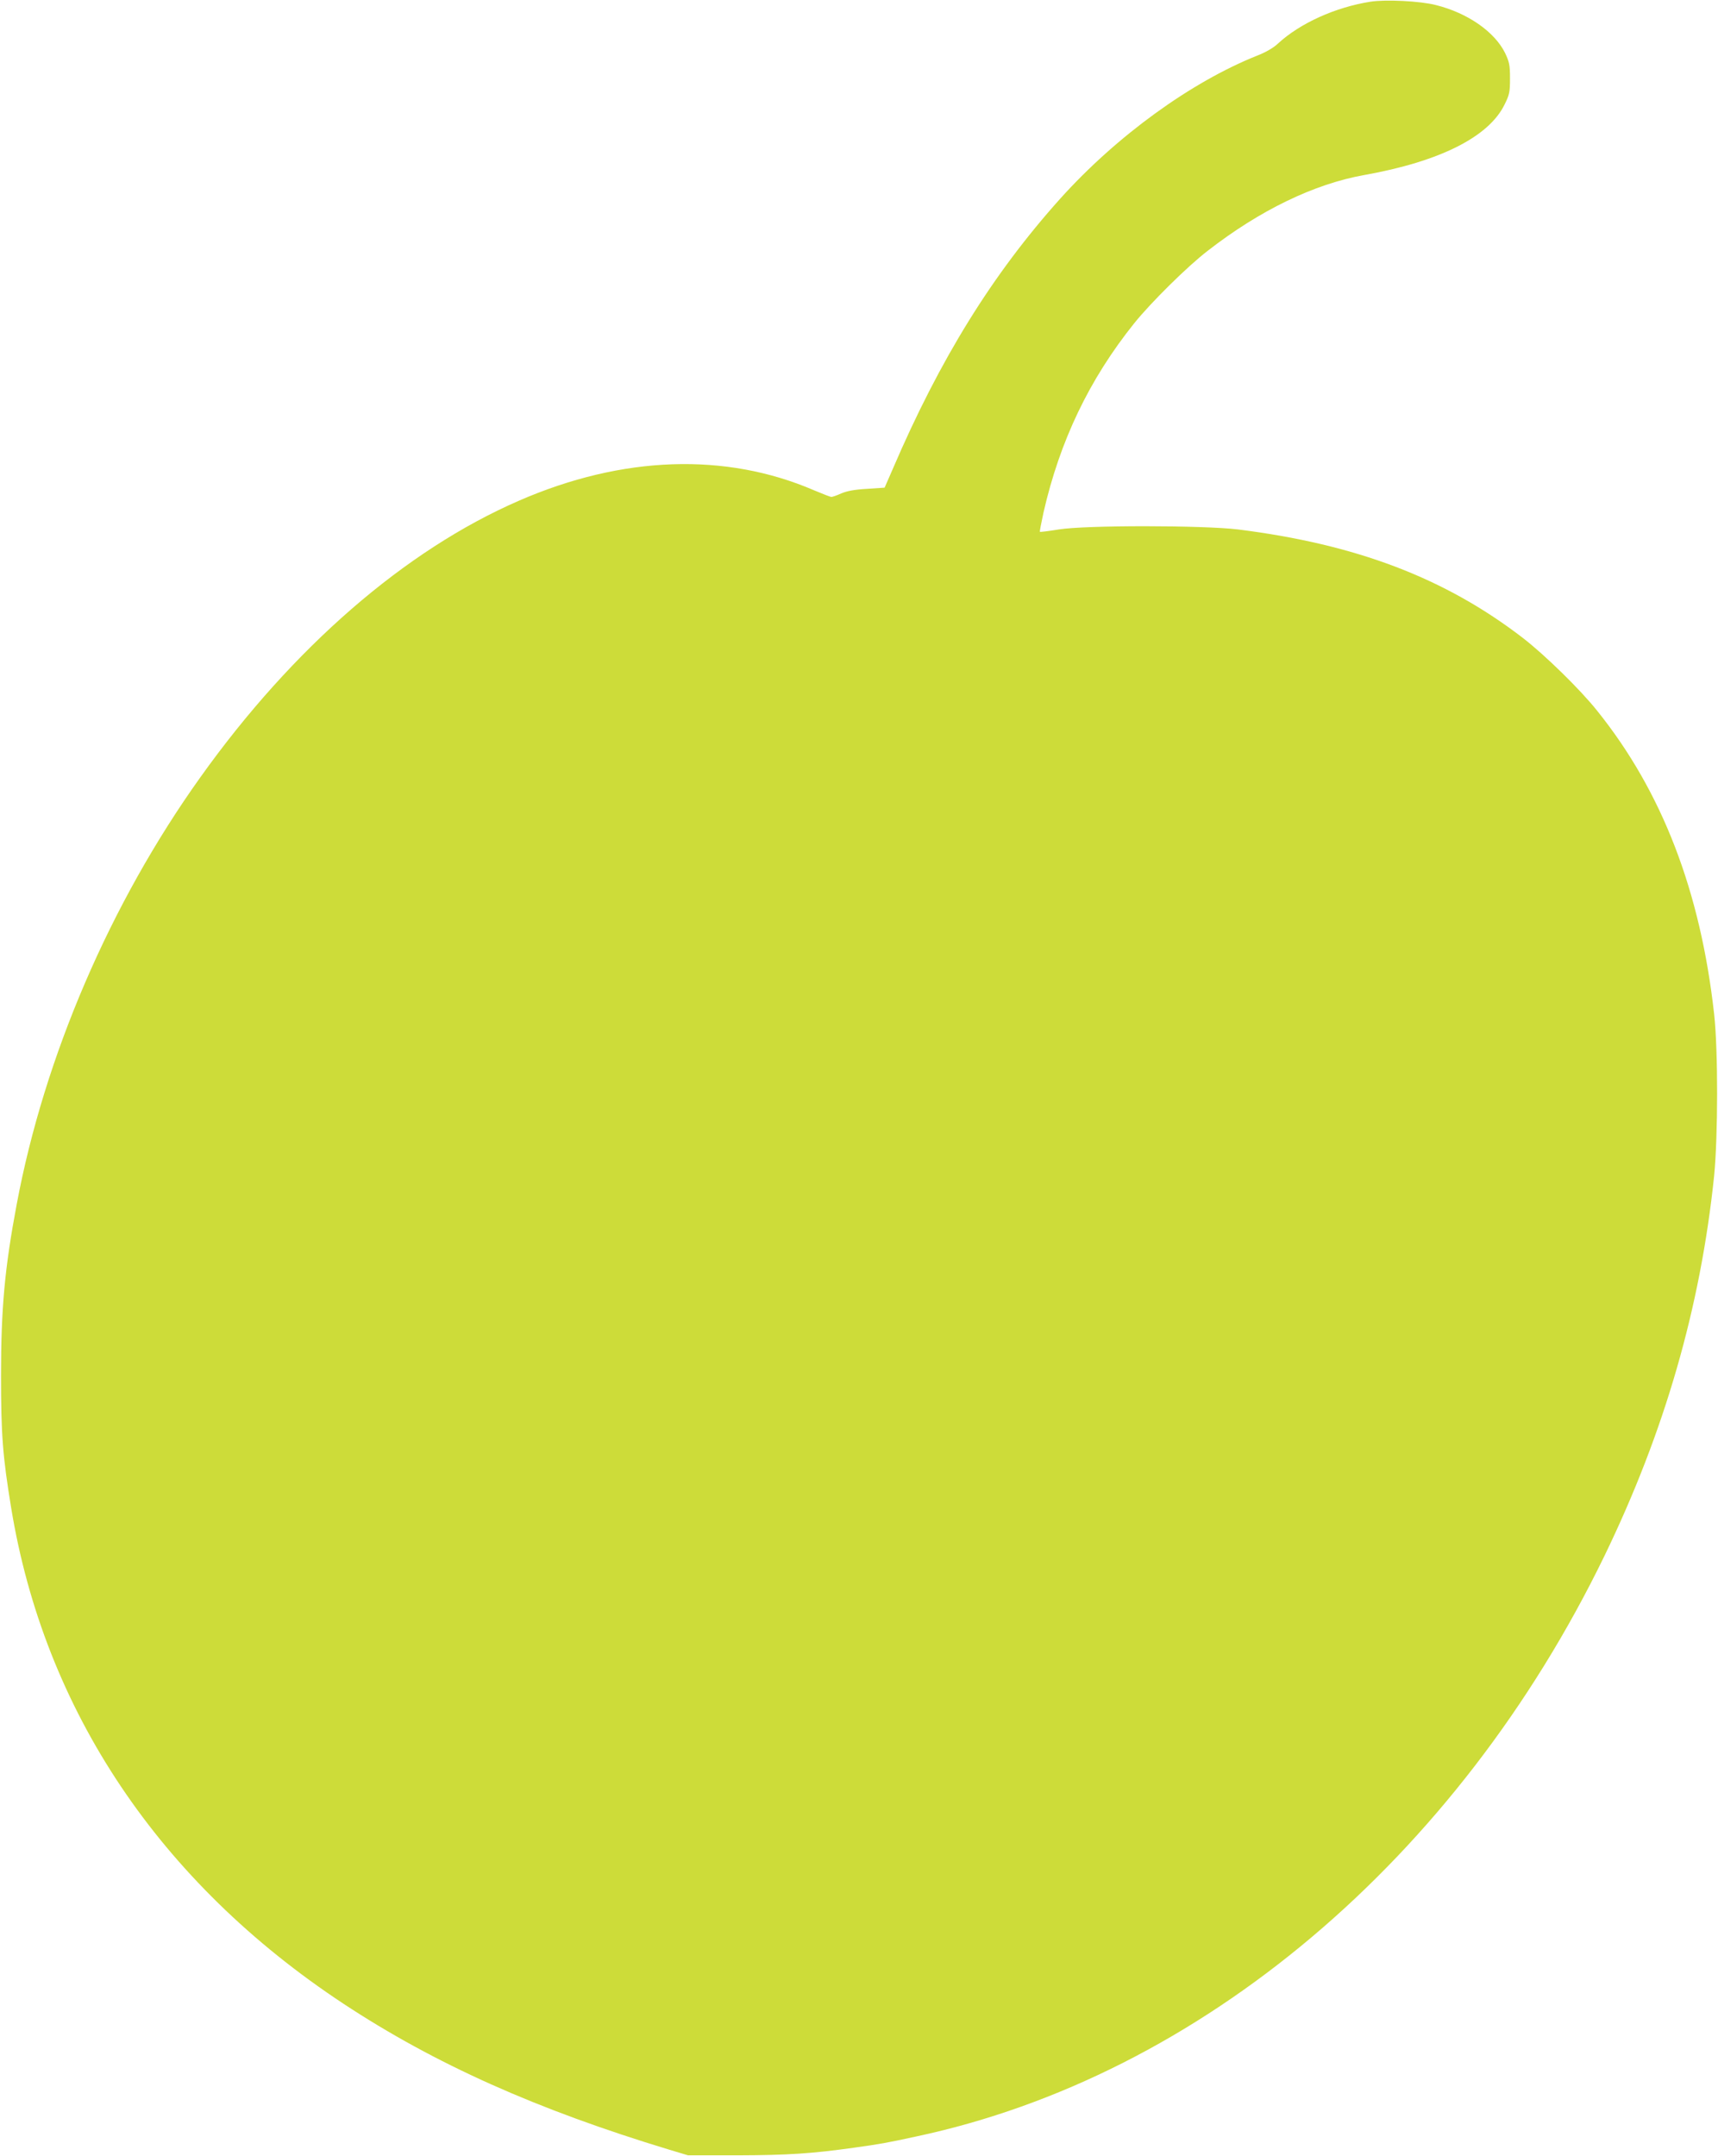 <?xml version="1.0" standalone="no"?>
<!DOCTYPE svg PUBLIC "-//W3C//DTD SVG 20010904//EN"
 "http://www.w3.org/TR/2001/REC-SVG-20010904/DTD/svg10.dtd">
<svg version="1.0" xmlns="http://www.w3.org/2000/svg"
 width="1020pt" height="1280pt" viewBox="0 0 1020 1280"
 preserveAspectRatio="xMidYMid meet">
<g transform="translate(0,1280) scale(0.1,-0.1)"
fill="#cddc39" stroke="none">
<path d="M8137 12790 c-209 -33 -419 -128 -550 -249 -25 -24 -73 -52 -120 -70
-395 -157 -837 -478 -1172 -850 -402 -448 -714 -951 -995 -1606 l-48 -110
-105 -7 c-73 -4 -119 -13 -152 -27 -26 -12 -53 -21 -59 -21 -6 0 -52 18 -102
39 -526 227 -1139 206 -1752 -61 -677 -294 -1344 -873 -1893 -1643 -535 -749
-926 -1658 -1090 -2535 -71 -377 -93 -619 -93 -1015 0 -353 10 -479 60 -785
197 -1204 881 -2224 1973 -2945 543 -358 1147 -628 1936 -867 l110 -33 295 0
c298 1 440 10 695 46 150 21 186 27 365 66 1686 359 3212 1647 4086 3447 357
737 570 1475 651 2256 23 232 24 746 0 960 -81 729 -309 1321 -694 1800 -100
126 -312 333 -443 434 -462 355 -988 555 -1690 643 -207 25 -902 26 -1064 0
-60 -10 -110 -16 -112 -14 -2 2 8 52 21 113 97 426 272 792 539 1125 98 122
315 337 436 430 310 241 632 397 930 450 448 80 738 226 832 417 30 60 33 75
33 157 0 79 -4 97 -29 150 -62 126 -222 238 -411 285 -92 24 -298 34 -388 20z"/>
</g>
</svg>

